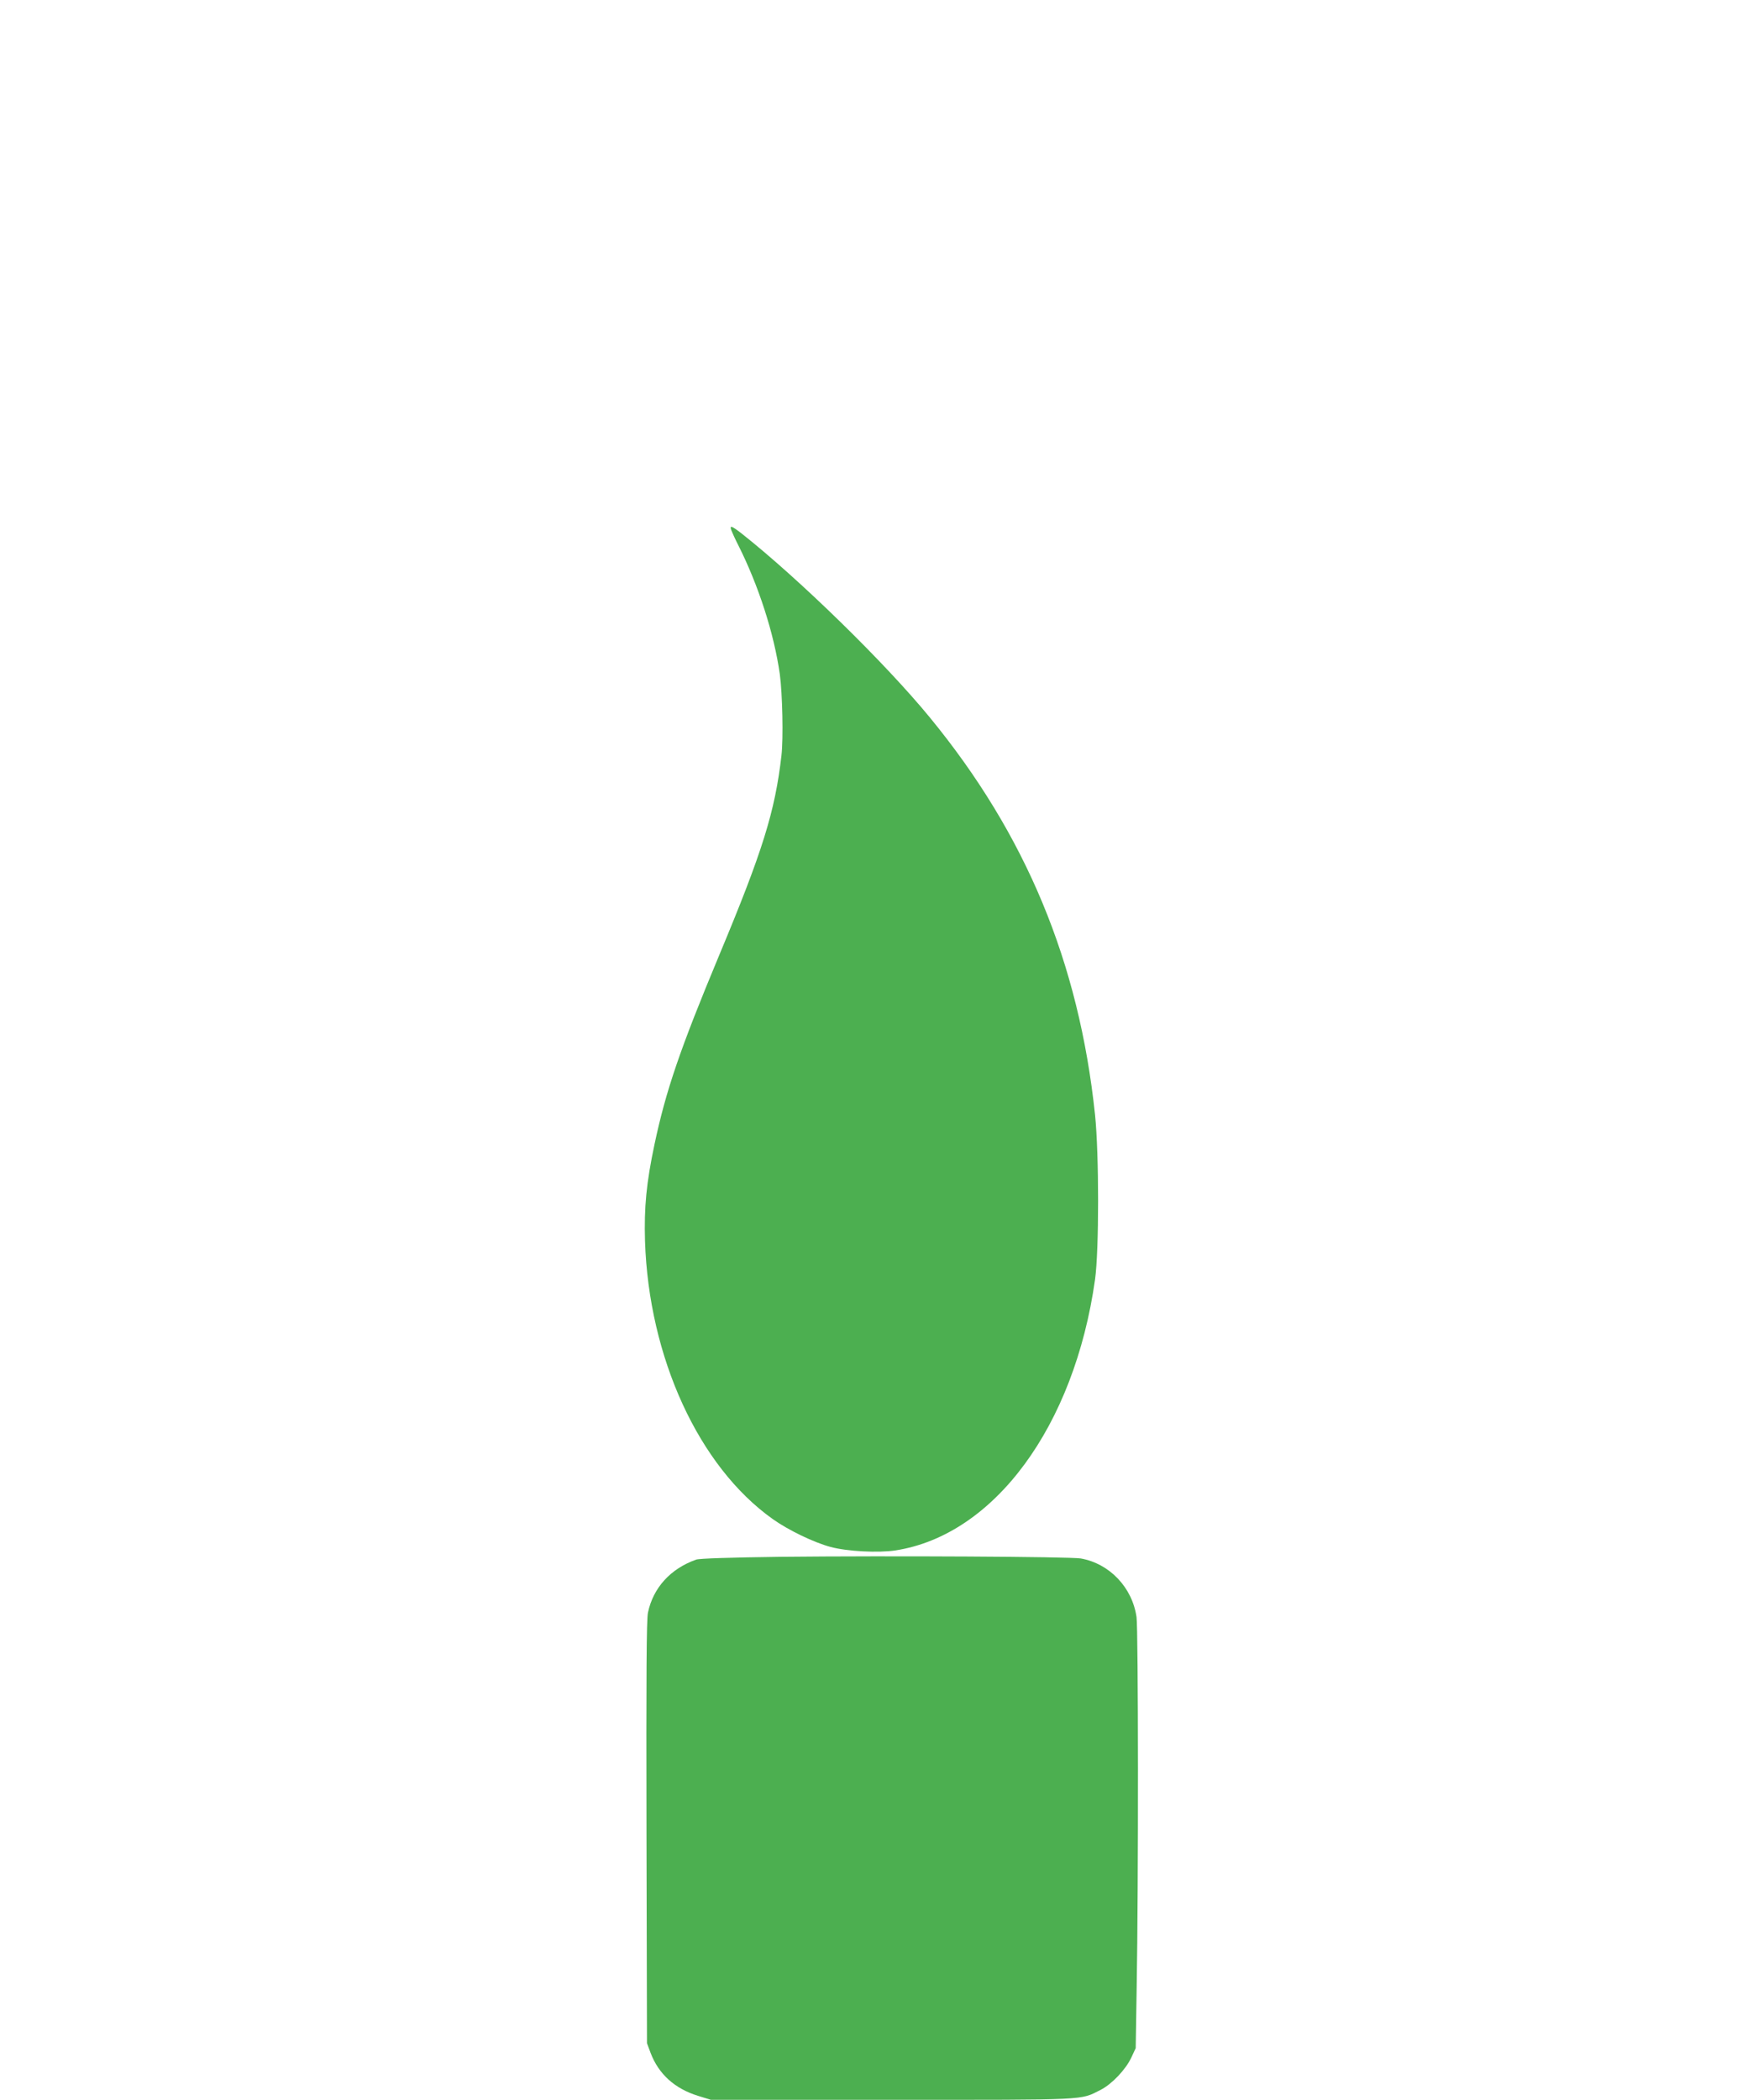 <?xml version="1.0" standalone="no"?>
<!DOCTYPE svg PUBLIC "-//W3C//DTD SVG 20010904//EN"
 "http://www.w3.org/TR/2001/REC-SVG-20010904/DTD/svg10.dtd">
<svg version="1.0" xmlns="http://www.w3.org/2000/svg"
 width="1075pt" height="1280pt" viewBox="0 0 1075 1280"
 preserveAspectRatio="xMidYMid meet">
<g transform="translate(0,1280) scale(0.1,-0.1)"
fill="#4caf50" stroke="none">
<path d="M4460 9566 c5 -13 23 -53 41 -88 124 -246 219 -540 254 -788 16 -119
22 -391 10 -495 -39 -341 -115 -585 -381 -1221 -237 -568 -324 -823 -393
-1149 -50 -236 -64 -385 -58 -590 23 -710 328 -1375 779 -1695 94 -67 251
-143 353 -170 100 -27 290 -37 395 -21 602 93 1091 756 1217 1651 25 179 25
763 0 1005 -98 930 -422 1708 -1006 2420 -273 333 -795 843 -1149 1123 -62 48
-75 52 -62 18z"/>
<path d="M4760 3310 c-305 -4 -496 -10 -515 -17 -156 -55 -262 -171 -294 -323
-9 -41 -11 -380 -9 -1340 l3 -1285 22 -59 c49 -129 147 -218 290 -262 l78 -24
1103 0 c1212 0 1146 -3 1272 60 69 35 153 123 188 197 l27 58 6 375 c11 615
10 2178 -1 2253 -26 181 -165 326 -340 357 -67 11 -1160 17 -1830 10z"/>
</g>
</svg>
